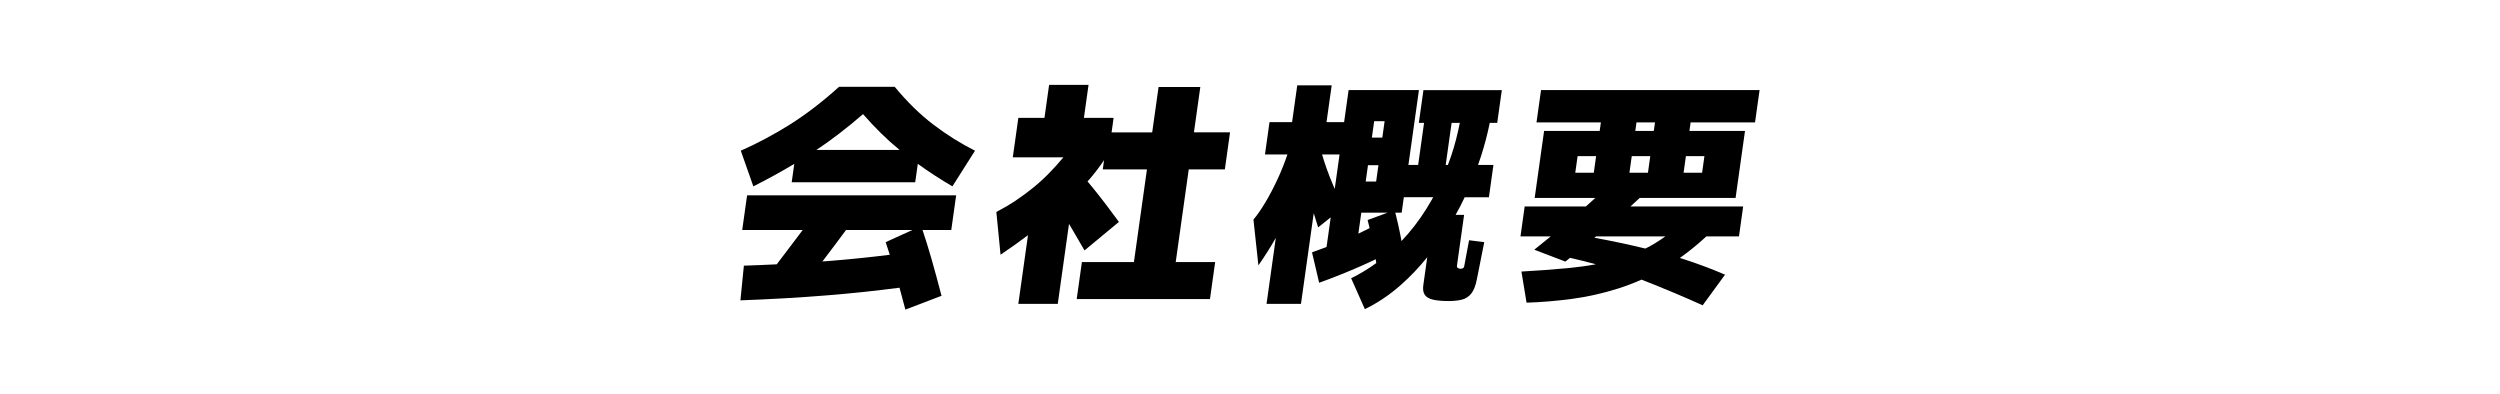 <?xml version="1.0" encoding="UTF-8"?>
<svg id="_レイヤー_2" data-name="レイヤー 2" xmlns="http://www.w3.org/2000/svg" viewBox="0 0 1019.25 160.82">
  <defs>
    <style>
      .cls-1 {
        fill: none;
      }
    </style>
  </defs>
  <g id="_レイヤー_1-2" data-name="レイヤー 1">
    <g>
      <path d="m302.61,93.78h24.63c-.79,1.05-1.57,2.1-2.36,3.15-2.72,3.6-5.45,7.21-8.2,10.83-4.4.22-8.85.41-13.4.55l-1.41,14.14c12.52-.45,24.49-1.15,35.88-2.08,10.08-.83,19.73-1.86,28.98-3.07.82,2.95,1.62,5.92,2.39,8.92l14.74-5.62c-1.42-5.49-2.81-10.57-4.15-15.25-1.17-4.07-2.37-7.92-3.59-11.57h11.71l1.99-14.14h-85.23l-1.99,14.14Zm58.48,4.94c.58,1.7,1.13,3.43,1.67,5.15-7.83.98-15.96,1.82-24.4,2.5-1.01.08-2.05.15-3.07.23.45-.59.9-1.19,1.35-1.78,2.82-3.68,5.56-7.36,8.27-11.04h27.04l-10.86,4.94Z"/>
      <path d="m364.76,35.38h-22.66c-6.88,6.2-13.62,11.36-20.24,15.5-6.62,4.13-13.23,7.65-19.84,10.56l5.12,14.53c5.54-2.77,11.1-5.82,16.69-9.16l-1.06,7.51h50.36l1.06-7.51c4.65,3.34,9.35,6.39,14.11,9.16l9.21-14.53c-5.79-2.91-11.41-6.42-16.87-10.56-5.46-4.13-10.75-9.3-15.88-15.5Zm-12.9,11.14c4.83,5.56,9.8,10.42,14.91,14.62h-33.93c6.29-4.2,12.63-9.07,19.02-14.62Z"/>
      <path d="m489.39,35.47h-17.04l-2.6,18.5h-16.56l.83-5.91h-12.11l1.89-13.46h-16.08l-1.89,13.46h-10.65l-2.26,16.08h20.63c-1.94,2.32-3.93,4.52-5.96,6.59-2.03,2.07-4.16,4-6.39,5.81-2.22,1.81-4.56,3.53-7.02,5.18s-5.12,3.21-7.97,4.7l1.71,17.43c3.92-2.65,7.65-5.3,11.19-7.96l-3.94,28h16.08l4.58-32.61c.59.99,1.17,1.99,1.76,2.97,1.54,2.58,3.06,5.2,4.56,7.84l14.03-11.62c-1.79-2.45-3.57-4.84-5.34-7.17-1.77-2.32-3.57-4.6-5.38-6.83-.69-.84-1.38-1.67-2.07-2.5.34-.39.7-.79,1.04-1.18,2.12-2.49,4.02-5,5.7-7.51l-.53,3.78h18.01l-5.31,37.77h-21.21l-2.12,15.11h54.33l2.12-15.11h-16.08l5.31-37.77h14.72l2.12-15.11h-14.72l2.6-18.5Z"/>
      <path d="m578.46,50.1h2.13l-2.41,17.14h-3.97l4.29-30.51h-28.67l-1.84,13.07h-7.17l2.11-15.01h-14.04l-2.11,15.01h-9.2l-1.85,13.17h9.16c-1.15,3.36-2.4,6.53-3.76,9.49-1.81,3.94-3.6,7.36-5.37,10.27-1.76,2.91-3.34,5.17-4.73,6.78l2.02,18.69c2.73-3.93,5.09-7.67,7.1-11.23l-3.78,26.92h14.04l5.2-36.99c.57,1.82,1.17,3.75,1.8,5.81l5.13-4.11-1.7,12.09c-1.93.74-3.89,1.47-5.93,2.19l2.91,12.4c6.05-2.19,11.72-4.46,16.98-6.78,2.2-.97,4.22-1.91,6.07-2.82.08.53.16,1.06.24,1.58-3.39,2.45-6.81,4.52-10.25,6.18l5.59,12.59c5.12-2.45,10.04-5.76,14.76-9.93,3.76-3.32,7.32-7.06,10.68-11.22l-1.6,11.37c-.25,1.74-.03,3.08.65,4.02.67.94,1.83,1.58,3.46,1.94,1.63.35,3.7.53,6.22.53,2.07,0,3.87-.19,5.41-.58,1.54-.39,2.82-1.23,3.84-2.52,1.02-1.29,1.78-3.26,2.28-5.91l2.98-15.01-6.19-.77-1.97,10.56c-.05.39-.22.66-.5.82-.28.16-.62.24-1,.24s-.75-.1-1.07-.29c-.33-.19-.46-.55-.38-1.06l2.9-20.63h-3.46c.7-1.26,1.39-2.53,2.06-3.83.56-1.1,1.09-2.22,1.63-3.34h9.88l1.85-13.17h-6.29c.41-1.17.83-2.35,1.22-3.54,1.45-4.51,2.64-9.05,3.57-13.61h3.04l1.88-13.36h-31.96l-1.88,13.36Zm-13.95-.68l-.94,6.68h-4.26l.94-6.68h4.26Zm-2.52,17.92l-.94,6.68h-4.26l.94-6.68h4.26Zm-18.3,8.57c-1.09-2.55-2.06-5-2.89-7.36-.61-1.74-1.21-3.6-1.79-5.57h7.13l-1.97,14.03c-.16-.37-.32-.74-.48-1.1Zm10.11,19.35l1.2-8.55h10.72l-8.14,3c.29,1.12.55,2.22.81,3.3-1.39.72-2.92,1.47-4.59,2.25Zm30.12-14.12c-2.97,5.26-6.24,9.98-9.83,14.14-.89,1.04-1.8,2.04-2.71,3-.14-.79-.27-1.57-.43-2.37-.57-2.96-1.27-6.03-2.08-9.2h2.59l.88-6.3h11.95c-.13.24-.25.49-.39.73Zm7.69-17.48c-.41,1.22-.85,2.4-1.3,3.58h-.9l2.41-17.14h3.35c-.95,4.77-2.12,9.3-3.56,13.56Z"/>
      <path d="m715.53,49.9l1.85-13.17h-89.1l-1.85,13.17h26.25l-.49,3.49h-22.66l-3.84,27.31h24.72c-1.27,1.16-2.55,2.32-3.86,3.49h-24.94l-1.71,12.2h12.33c-2.19,1.79-4.41,3.6-6.71,5.42l12.68,4.84c.63-.51,1.25-1.02,1.88-1.52,3.59.79,7.11,1.66,10.57,2.62-3.62.66-7.42,1.18-11.42,1.56-5.79.55-12.1,1.02-18.94,1.4l2.09,12.69c6.1-.19,12.29-.71,18.57-1.55,6.28-.84,12.58-2.26,18.9-4.26,3.15-1,6.28-2.19,9.4-3.59,8.92,3.5,17.23,6.99,24.93,10.47l9.12-12.49c-5.98-2.57-12.12-4.84-18.43-6.81,3.64-2.56,7.24-5.49,10.82-8.79h13.29l1.71-12.2h-45.97c1.28-1.16,2.55-2.33,3.79-3.49h39.09l3.84-27.31h-22.66l.49-3.49h26.24Zm-44.7,51.44c-6.73-1.63-13.64-3.11-20.78-4.41.22-.18.43-.36.65-.54h28.26c-2.69,1.93-5.4,3.59-8.13,4.95Zm-27.64-37.69h7.55l-.95,6.78h-7.55l.95-6.78Zm22.08,0h7.55l-.95,6.78h-7.55l.95-6.78Zm29.63,0l-.95,6.78h-7.55l.95-6.78h7.55Zm-20.64-10.27h-7.55l.49-3.49h7.55l-.49,3.49Z"/>
    </g>
    <rect class="cls-1" width="1019.25" height="160.82"/>
  </g>
</svg>